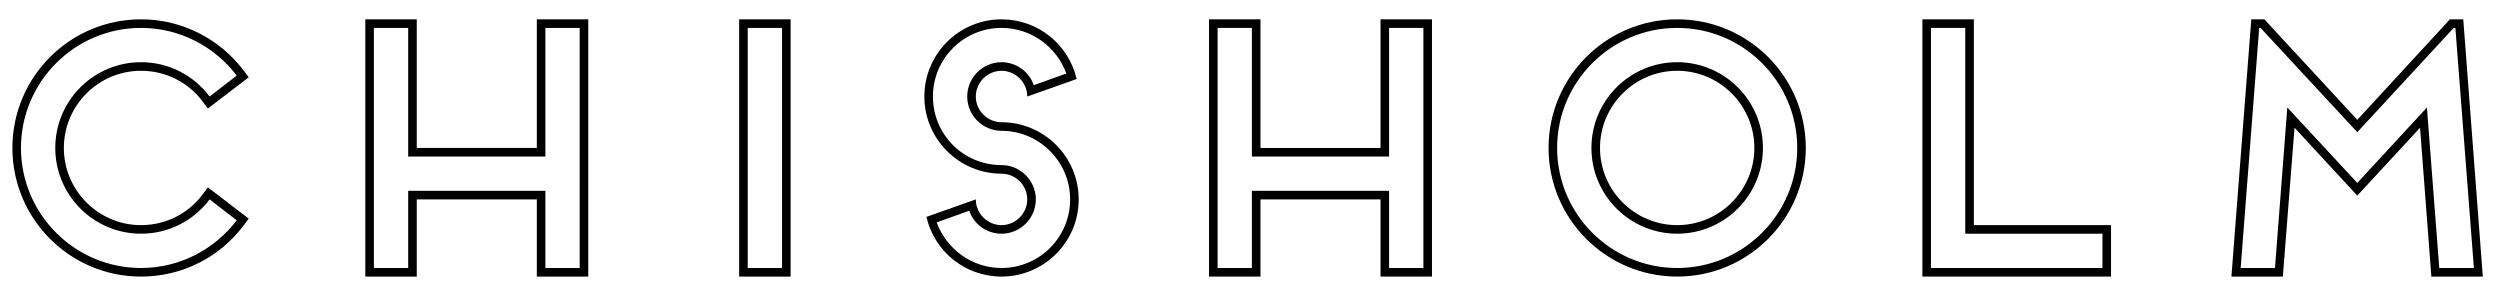 <svg xmlns="http://www.w3.org/2000/svg" viewBox="0 0 728.931 88.678" width="728.931" height="88.678" xml:space="preserve">
<g>
	<g>
		<path d="M41.119,5.637c12.201,0,23.101,5.9,29.902,14.901l1.5,2l-11.9,9.101l-1.5-2c-4.1-5.5-10.601-9-18.001-9
			c-12.401,0-22.501,10.101-22.501,22.501c0,12.4,10.101,22.501,22.501,22.501c7.4,0,13.901-3.5,18.001-9l1.5-2l11.9,9.101l-1.5,2
			c-6.801,9.1-17.701,14.901-29.902,14.901c-20.701,0-37.502-16.801-37.502-37.502C3.617,22.438,20.418,5.637,41.119,5.637z
			 M16.118,43.139c0-13.801,11.201-25.002,25.001-25.002c8.201,0,15.401,3.9,20.001,10.001l7.9-6.101
			c-6.4-8.4-16.501-13.901-27.902-13.901c-19.301,0-35.002,15.701-35.002,35.002c0,19.301,15.701,35.002,35.002,35.002
			c11.401,0,21.501-5.5,27.902-13.901l-7.9-6.1c-4.601,6.1-11.801,10-20.001,10C27.318,68.141,16.118,56.94,16.118,43.139z"/>
		<path d="M171.521,5.637v75.004H156.52V58.14h-35.002v22.501h-15.001V5.637h15.001v37.502h35.002V5.637H171.521z M159.02,8.137
			v37.502h-40.003V8.137h-10v70.004h10V55.64h40.003v22.501h10.001V8.137H159.02z"/>
		<path d="M230.518,80.641h-15.001V5.637h15.001V80.641z M228.017,8.137h-10v70.004h10V8.137z"/>
		<path d="M314.519,58.14c0,12.4-10.101,22.501-22.501,22.501c-10.701,0-19.602-7.4-21.901-17.401l14.4-5.1c0,4.1,3.4,7.5,7.501,7.5
			c4.1,0,7.5-3.4,7.5-7.5c0-4.101-3.4-7.5-7.5-7.5c-12.401,0-22.502-10.101-22.502-22.501c0-12.401,10.101-22.501,22.502-22.501
			c10.7,0,19.601,7.4,21.901,17.401l-14.401,5.101c0-4.101-3.4-7.5-7.5-7.5c-4.101,0-7.501,3.4-7.501,7.5c0,4.1,3.4,7.5,7.501,7.5
			C304.418,35.639,314.519,45.739,314.519,58.14z M301.418,24.838l9.501-3.4c-2.801-7.7-10.201-13.301-18.901-13.301
			c-11.101,0-20.001,9-20.001,20.001c0,11.101,8.9,20.001,20.001,20.001c5.5,0,10,4.5,10,10.001c0,5.5-4.5,10-10,10
			c-4.4,0-8.101-2.8-9.4-6.701l-9.501,3.4c2.8,7.7,10.2,13.301,18.901,13.301c11,0,20.001-8.9,20.001-20.001
			c0-11.001-9.001-20.001-20.001-20.001c-5.501,0-10.001-4.5-10.001-10c0-5.5,4.5-10.001,10.001-10.001
			C296.318,18.137,300.119,20.938,301.418,24.838z"/>
		<path d="M417.521,5.637v75.004h-15V58.14h-35.002v22.501h-15.001V5.637h15.001v37.502h35.002V5.637H417.521z M405.021,8.137
			v37.502h-40.003V8.137h-10v70.004h10V55.64h40.003v22.501h10V8.137H405.021z"/>
		<path d="M489.019,80.641c-20.701,0-37.502-16.801-37.502-37.502c0-20.702,16.801-37.502,37.502-37.502
			s37.502,16.801,37.502,37.502C526.521,63.84,509.72,80.641,489.019,80.641z M489.019,8.137c-19.301,0-35.002,15.701-35.002,35.002
			c0,19.301,15.701,35.002,35.002,35.002s35.002-15.701,35.002-35.002C524.021,23.838,508.319,8.137,489.019,8.137z M514.021,43.139
			c0,13.801-11.201,25.001-25.002,25.001s-25.002-11.201-25.002-25.001s11.201-25.002,25.002-25.002S514.021,29.338,514.021,43.139z
			 M466.517,43.139c0,12.4,10.102,22.501,22.502,22.501s22.502-10.101,22.502-22.501c0-12.401-10.102-22.501-22.502-22.501
			S466.517,30.738,466.517,43.139z"/>
		<path d="M560.517,5.637h15V65.64h40.002v15.001h-55.002V5.637z M573.017,8.137h-10v70.004h50.002v-10h-40.002V8.137z"/>
		<path d="M656.417,5.637h3.799l27.102,29.302l27.002-29.302h3.9l5.701,75.004h-15.002l-3.301-43.402L687.317,57.04l-18.301-19.801
			l-3.4,43.402h-15L656.417,5.637z M711.22,78.141h10.1l-5.4-70.004h-0.5l-28.102,30.402L659.116,8.137h-0.4l-5.4,70.004h10.002
			l3.6-46.803l20.4,22.001l20.303-22.001L711.22,78.141z"/>
	</g>
</g>
</svg>
